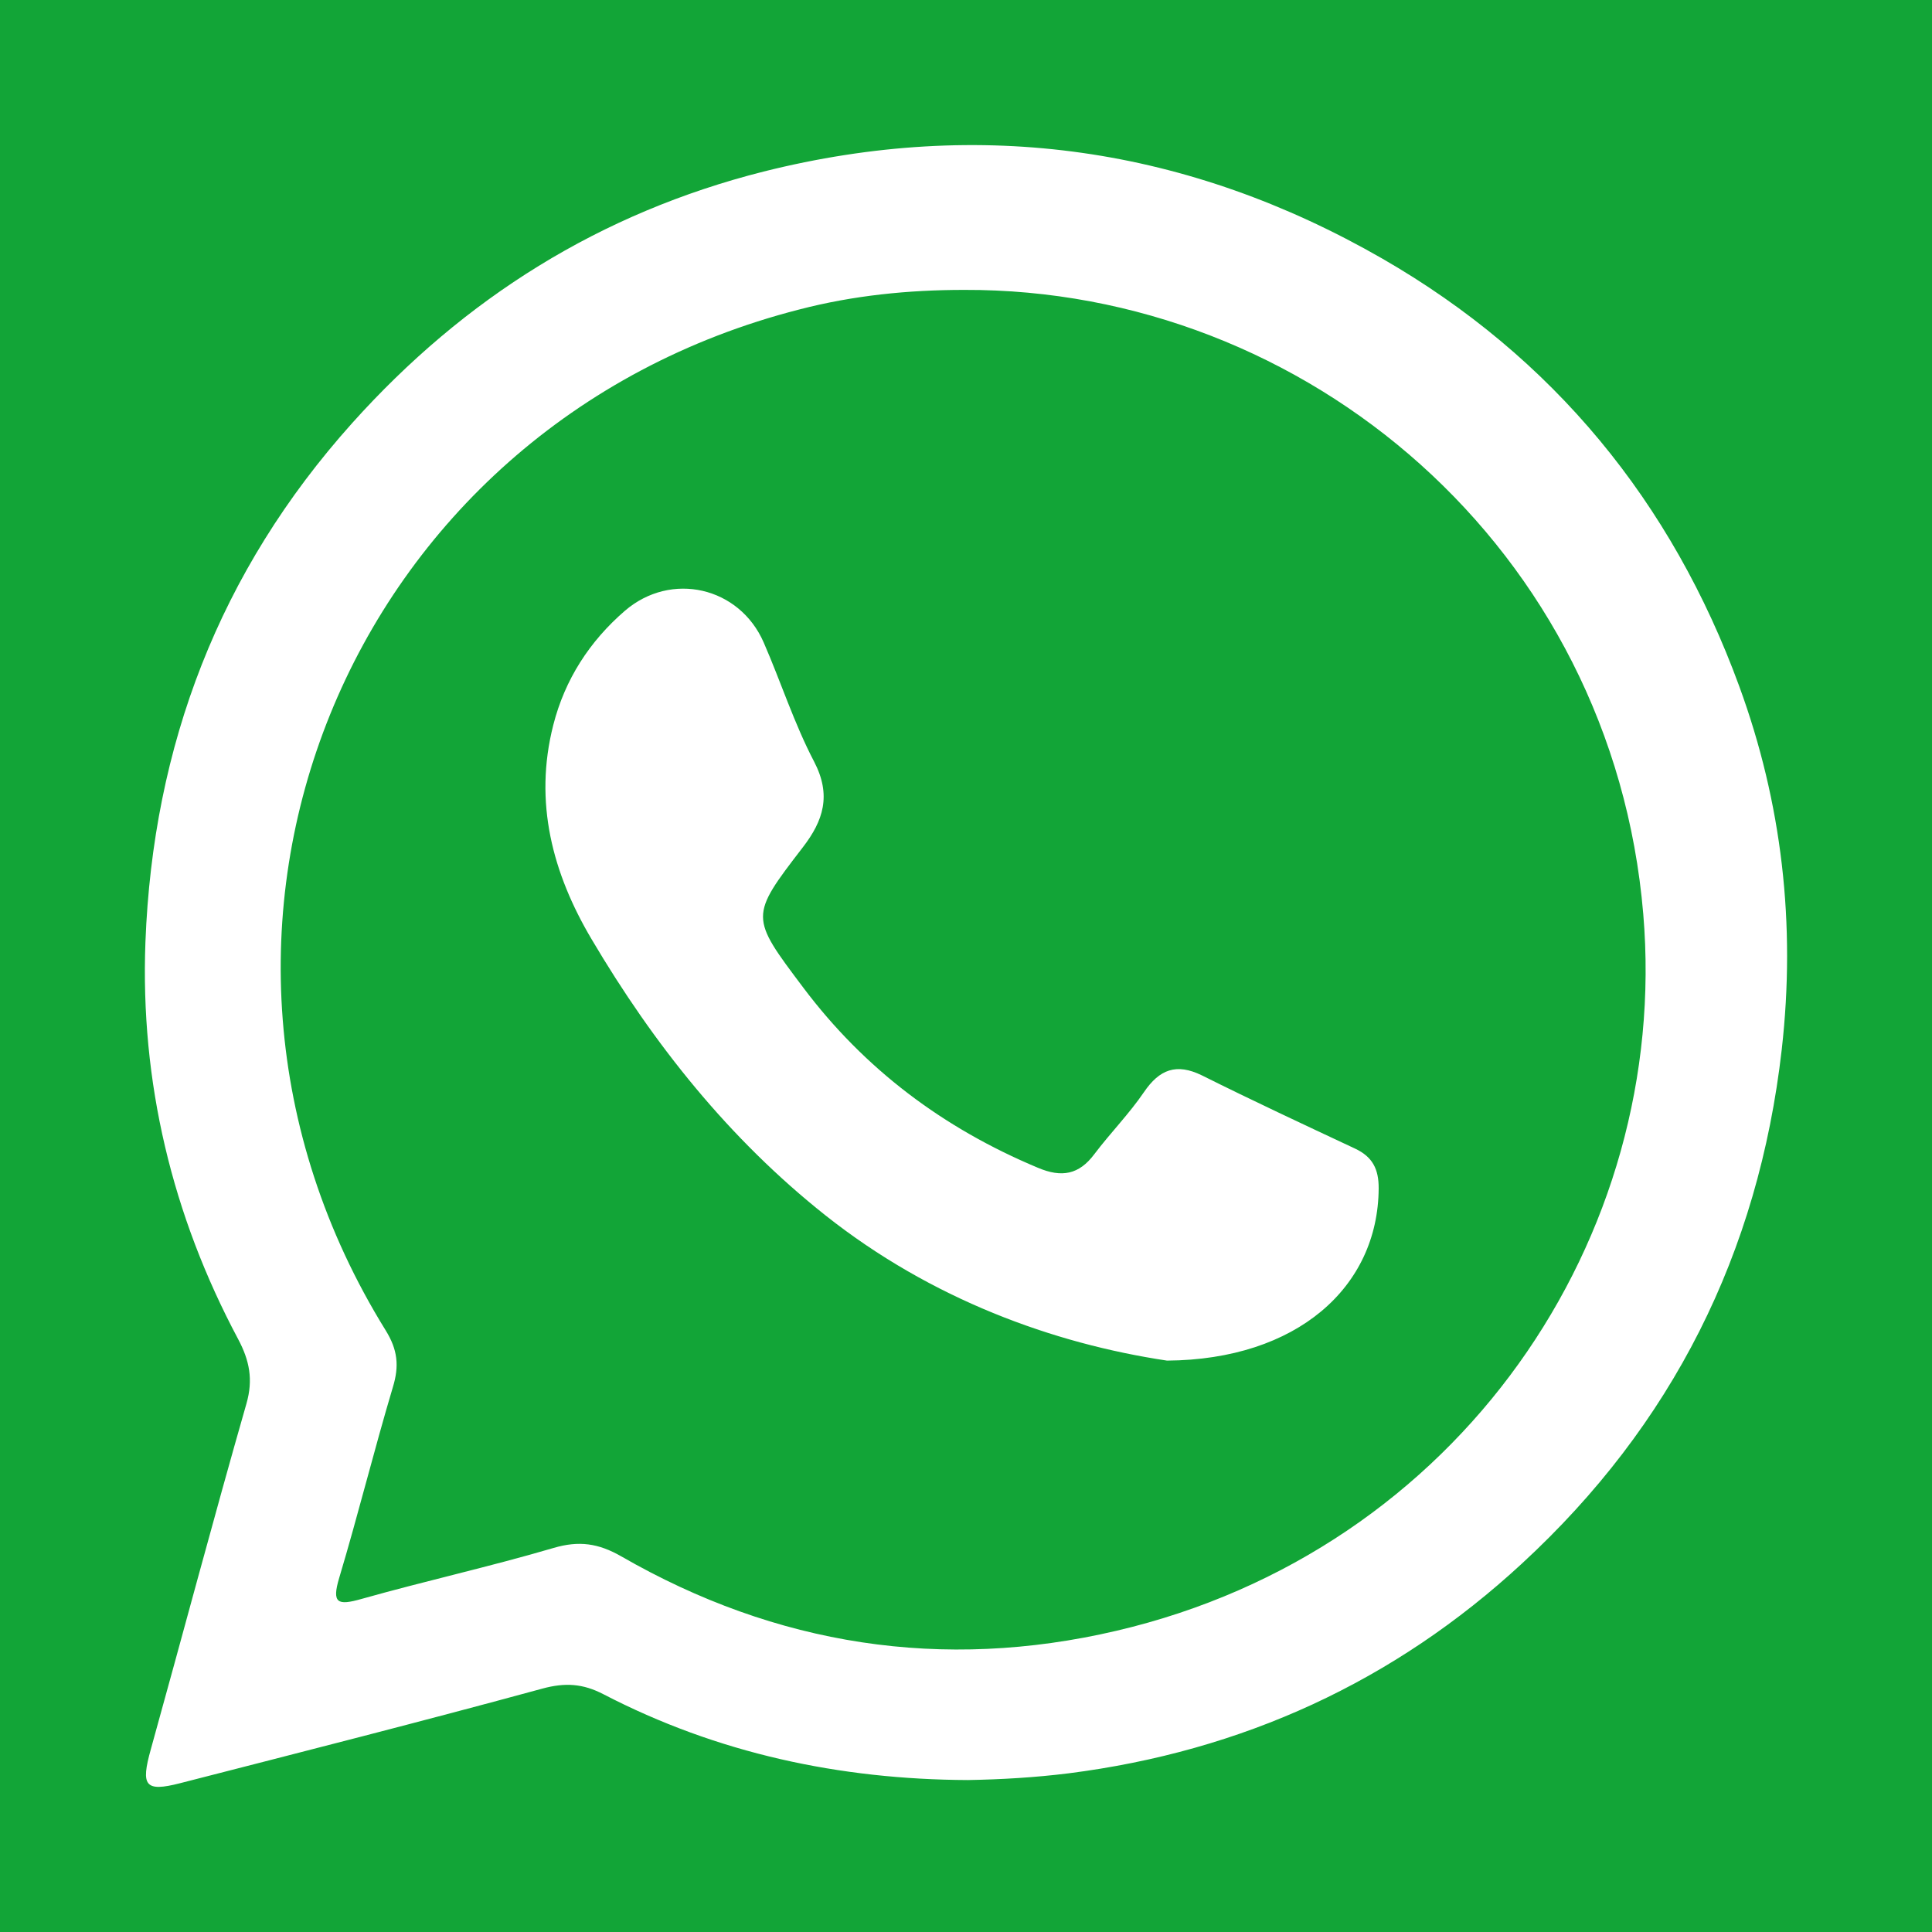 <?xml version="1.0" encoding="utf-8"?>
<!-- Generator: Adobe Illustrator 16.0.0, SVG Export Plug-In . SVG Version: 6.00 Build 0)  -->
<!DOCTYPE svg PUBLIC "-//W3C//DTD SVG 1.1//EN" "http://www.w3.org/Graphics/SVG/1.1/DTD/svg11.dtd">
<svg version="1.1" id="Livello_1" xmlns="http://www.w3.org/2000/svg" xmlns:xlink="http://www.w3.org/1999/xlink" x="0px" y="0px"
	 width="40px" height="40px" viewBox="0 53.25 40 40" enable-background="new 0 53.25 40 40" xml:space="preserve">
<rect y="53.25" fill="#12A537" width="40" height="40"/>
<path fill="#FFFFFF" d="M20.039,90.104c0.697-0.012,1.389-0.053,2.083-0.139c3.6-0.458,6.743-1.899,9.39-4.345
	c3.107-2.865,4.895-6.416,5.377-10.641c0.294-2.595,0.005-5.103-0.88-7.521c-1.393-3.81-3.848-6.815-7.39-8.854
	c-4.01-2.305-8.3-2.933-12.81-1.802c-3.376,0.854-6.192,2.615-8.517,5.207c-2.755,3.071-4.126,6.687-4.281,10.744
	c-0.109,2.891,0.549,5.653,1.92,8.223c0.233,0.439,0.315,0.835,0.171,1.336c-0.682,2.379-1.317,4.774-1.979,7.154
	c-0.213,0.759-0.121,0.89,0.603,0.704c2.504-0.643,5.008-1.279,7.502-1.959c0.473-0.129,0.841-0.104,1.265,0.116
	C14.854,89.552,17.385,90.092,20.039,90.104z M19.96,59.252c7.092-0.026,13.425,5.362,14.062,12.922
	c0.565,6.7-3.807,13.18-10.909,14.84c-3.601,0.842-7.043,0.305-10.25-1.541c-0.472-0.271-0.876-0.33-1.403-0.174
	c-1.313,0.386-2.655,0.683-3.974,1.055c-0.496,0.141-0.623,0.094-0.461-0.443c0.391-1.307,0.719-2.634,1.109-3.942
	c0.134-0.438,0.1-0.773-0.149-1.175c-5.093-8.222-0.83-18.735,8.565-21.137C17.664,59.367,18.807,59.252,19.96,59.252z
	 M24.162,81.42c2.692-0.019,4.37-1.521,4.382-3.565c0.002-0.401-0.127-0.655-0.49-0.825c-1.06-0.497-2.121-0.992-3.169-1.515
	c-0.529-0.259-0.879-0.126-1.201,0.347c-0.308,0.452-0.696,0.845-1.025,1.281c-0.319,0.428-0.678,0.493-1.171,0.284
	c-1.956-0.818-3.588-2.04-4.859-3.732c-1.102-1.465-1.112-1.467-0.01-2.899c0.429-0.555,0.598-1.082,0.237-1.776
	c-0.413-0.789-0.687-1.648-1.044-2.467c-0.501-1.152-1.916-1.483-2.876-0.656c-0.729,0.631-1.24,1.418-1.481,2.364
	c-0.408,1.6-0.014,3.071,0.792,4.432c1.285,2.175,2.848,4.138,4.846,5.722C19.28,80.147,21.801,81.066,24.162,81.42z"/>
</svg>
